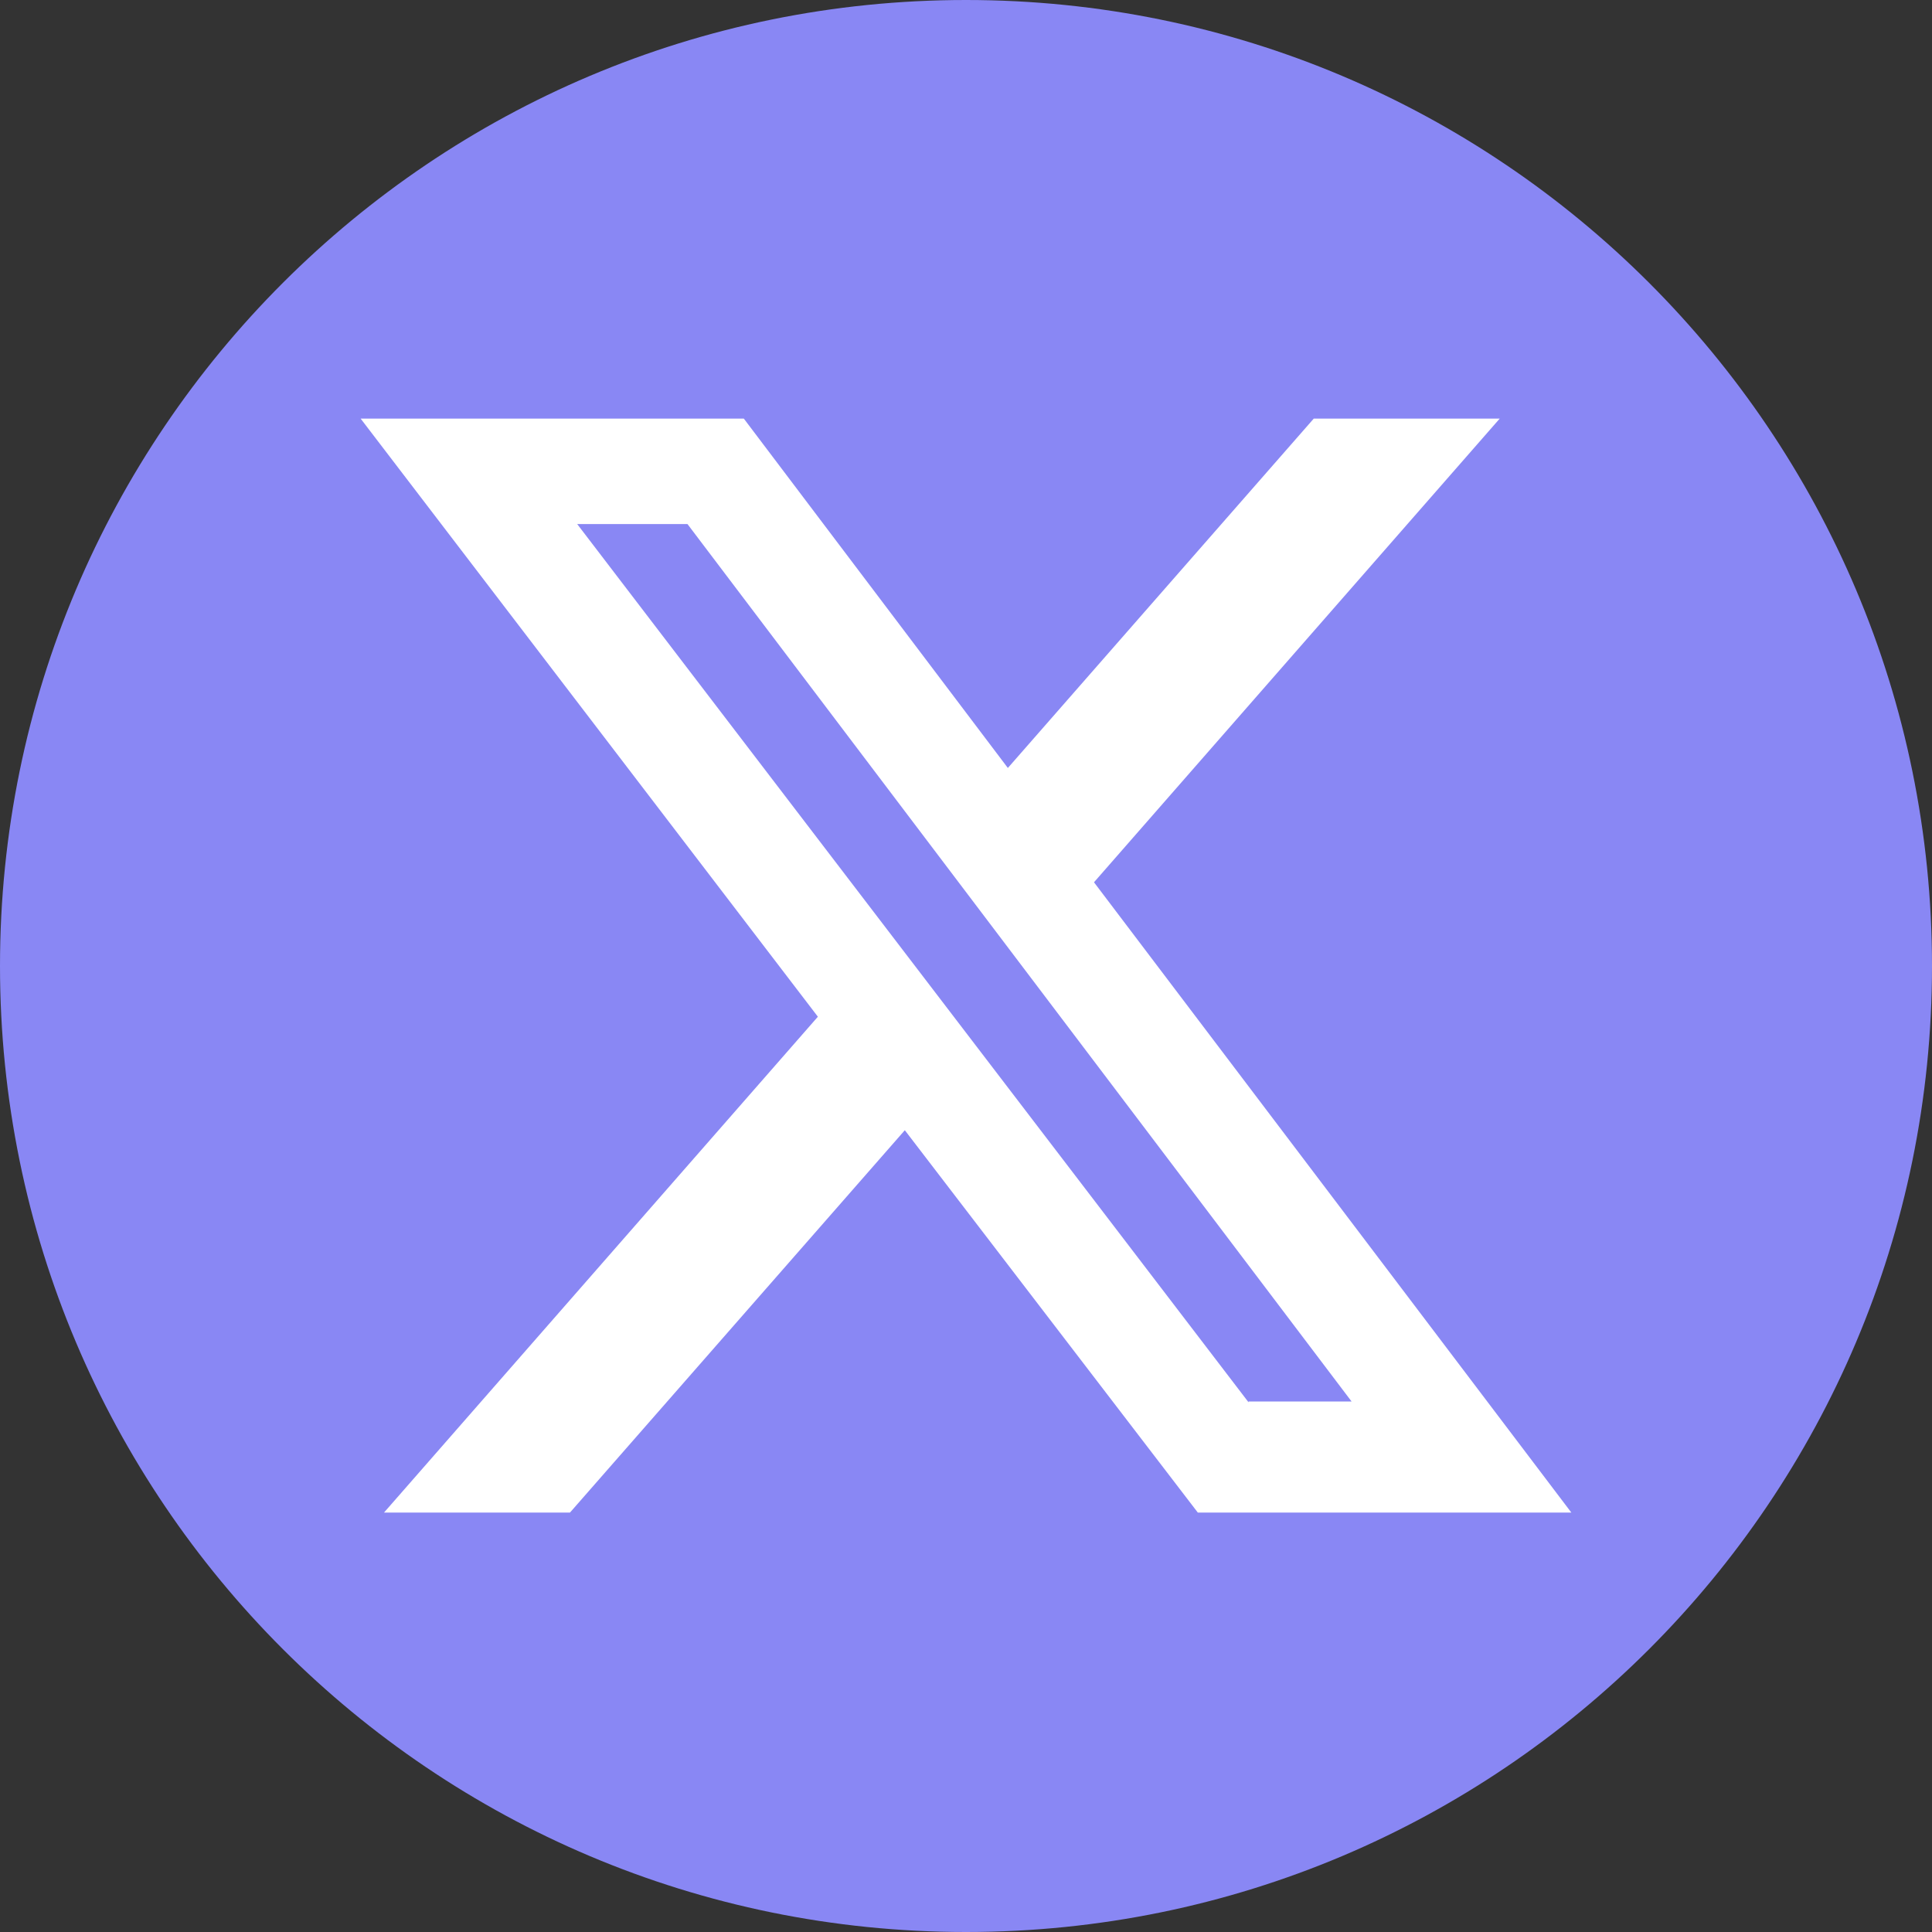 <svg xmlns="http://www.w3.org/2000/svg" id="Layer_1" data-name="Layer 1" viewBox="0 0 24 24"><rect x="0" y="0" width="24" height="24" fill="#333333" stroke="none"/><defs><style>      .cls-1 {        fill: #8987f4;      }      .cls-1, .cls-2 {        stroke-width: 0px;      }      .cls-2 {        fill: #fff;      }    </style></defs><path class="cls-1" d="m12,0h0c6.63,0,12,5.37,12,12h0c0,6.63-5.37,12-12,12h0C5.37,24,0,18.63,0,12h0C0,5.37,5.37,0,12,0Z"></path><path class="cls-2" d="m16.32,5.2h2.31l-5.04,5.76,5.93,7.83h-4.64l-3.64-4.75-4.16,4.75h-2.31l5.39-6.16-5.68-7.43h4.76l3.28,4.34,3.8-4.34Zm-.81,12.21h1.28L8.54,6.51h-1.37l8.34,10.91Z"></path></svg>